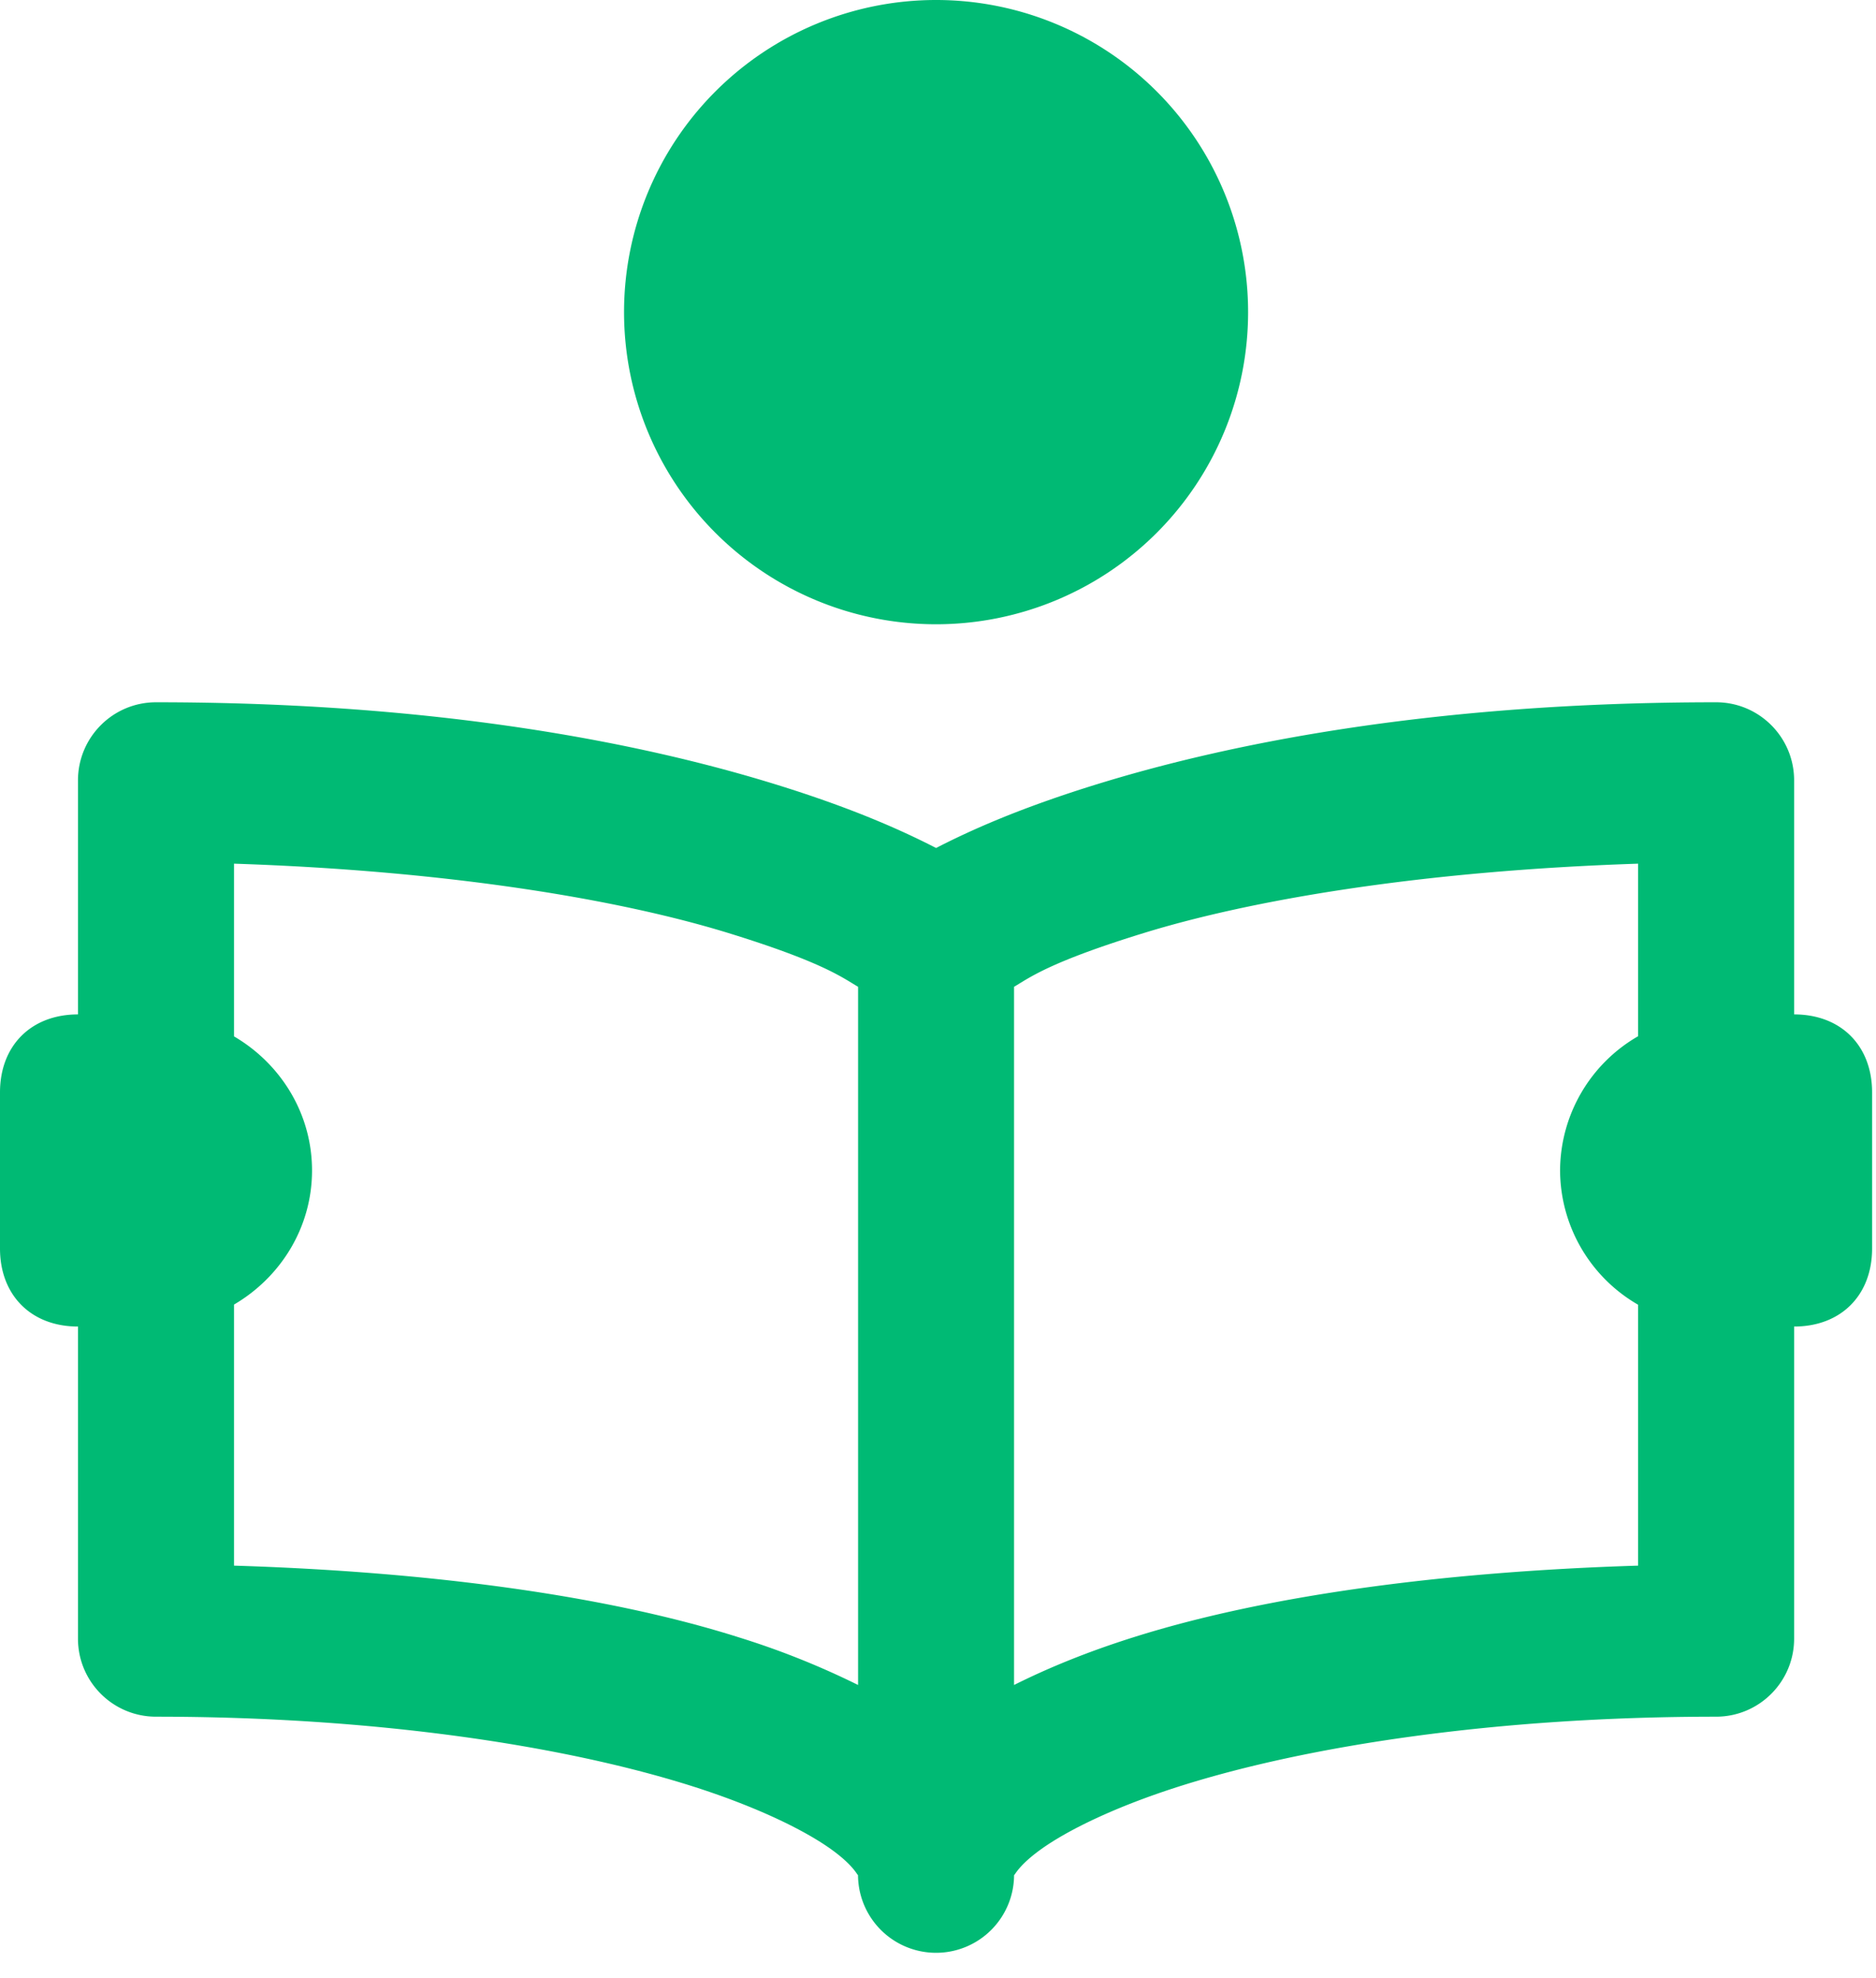<?xml version="1.0" encoding="utf-8"?>
<svg xmlns="http://www.w3.org/2000/svg" width="37" height="39" viewBox="0 0 37 39">
  <path fill="#00BA74" fill-rule="nonzero" d="M18.462 0a6.154 6.154 0 1 0 0 12.308 6.154 6.154 0 0 0 0-12.308zM3.077 13.846c-.85 0-1.538.689-1.539 1.539V20C.615 20 0 20.615 0 21.538v3.077c0 .923.615 1.539 1.538 1.539v6.154c0 .85.69 1.538 1.539 1.538 4.329 0 8.052.571 10.574 1.37 1.26.4 2.22.866 2.758 1.256.538.39.514.592.514.451a1.539 1.539 0 1 0 3.077 0c0 .141-.024-.06.514-.45.538-.391 1.497-.857 2.758-1.257 2.522-.799 6.245-1.37 10.574-1.37.85 0 1.539-.689 1.539-1.538v-6.154c.923 0 1.538-.616 1.538-1.539v-3.077c0-.923-.615-1.538-1.538-1.538v-4.615c0-.85-.69-1.539-1.539-1.539-5.531 0-9.536.793-12.184 1.608-1.555.478-2.535.923-3.2 1.265-.666-.342-1.646-.787-3.2-1.265-2.649-.815-6.654-1.608-12.185-1.608zm1.538 3.182c4.327.143 7.656.724 9.739 1.364 1.856.572 2.25.875 2.57 1.064v13.765a15.94 15.94 0 0 0-2.345-.937c-2.584-.82-6.062-1.295-9.964-1.416v-5.147c.914-.535 1.539-1.514 1.539-2.644 0-1.13-.625-2.11-1.539-2.644v-3.405zm27.693 0v3.402a3.07 3.07 0 0 0-1.539 2.647 3.07 3.07 0 0 0 1.539 2.647v5.144c-3.902.121-7.38.597-9.964 1.416-.877.277-1.65.59-2.344.937V19.456c.319-.19.713-.492 2.57-1.064 2.082-.64 5.41-1.221 9.738-1.364z"/>
</svg>